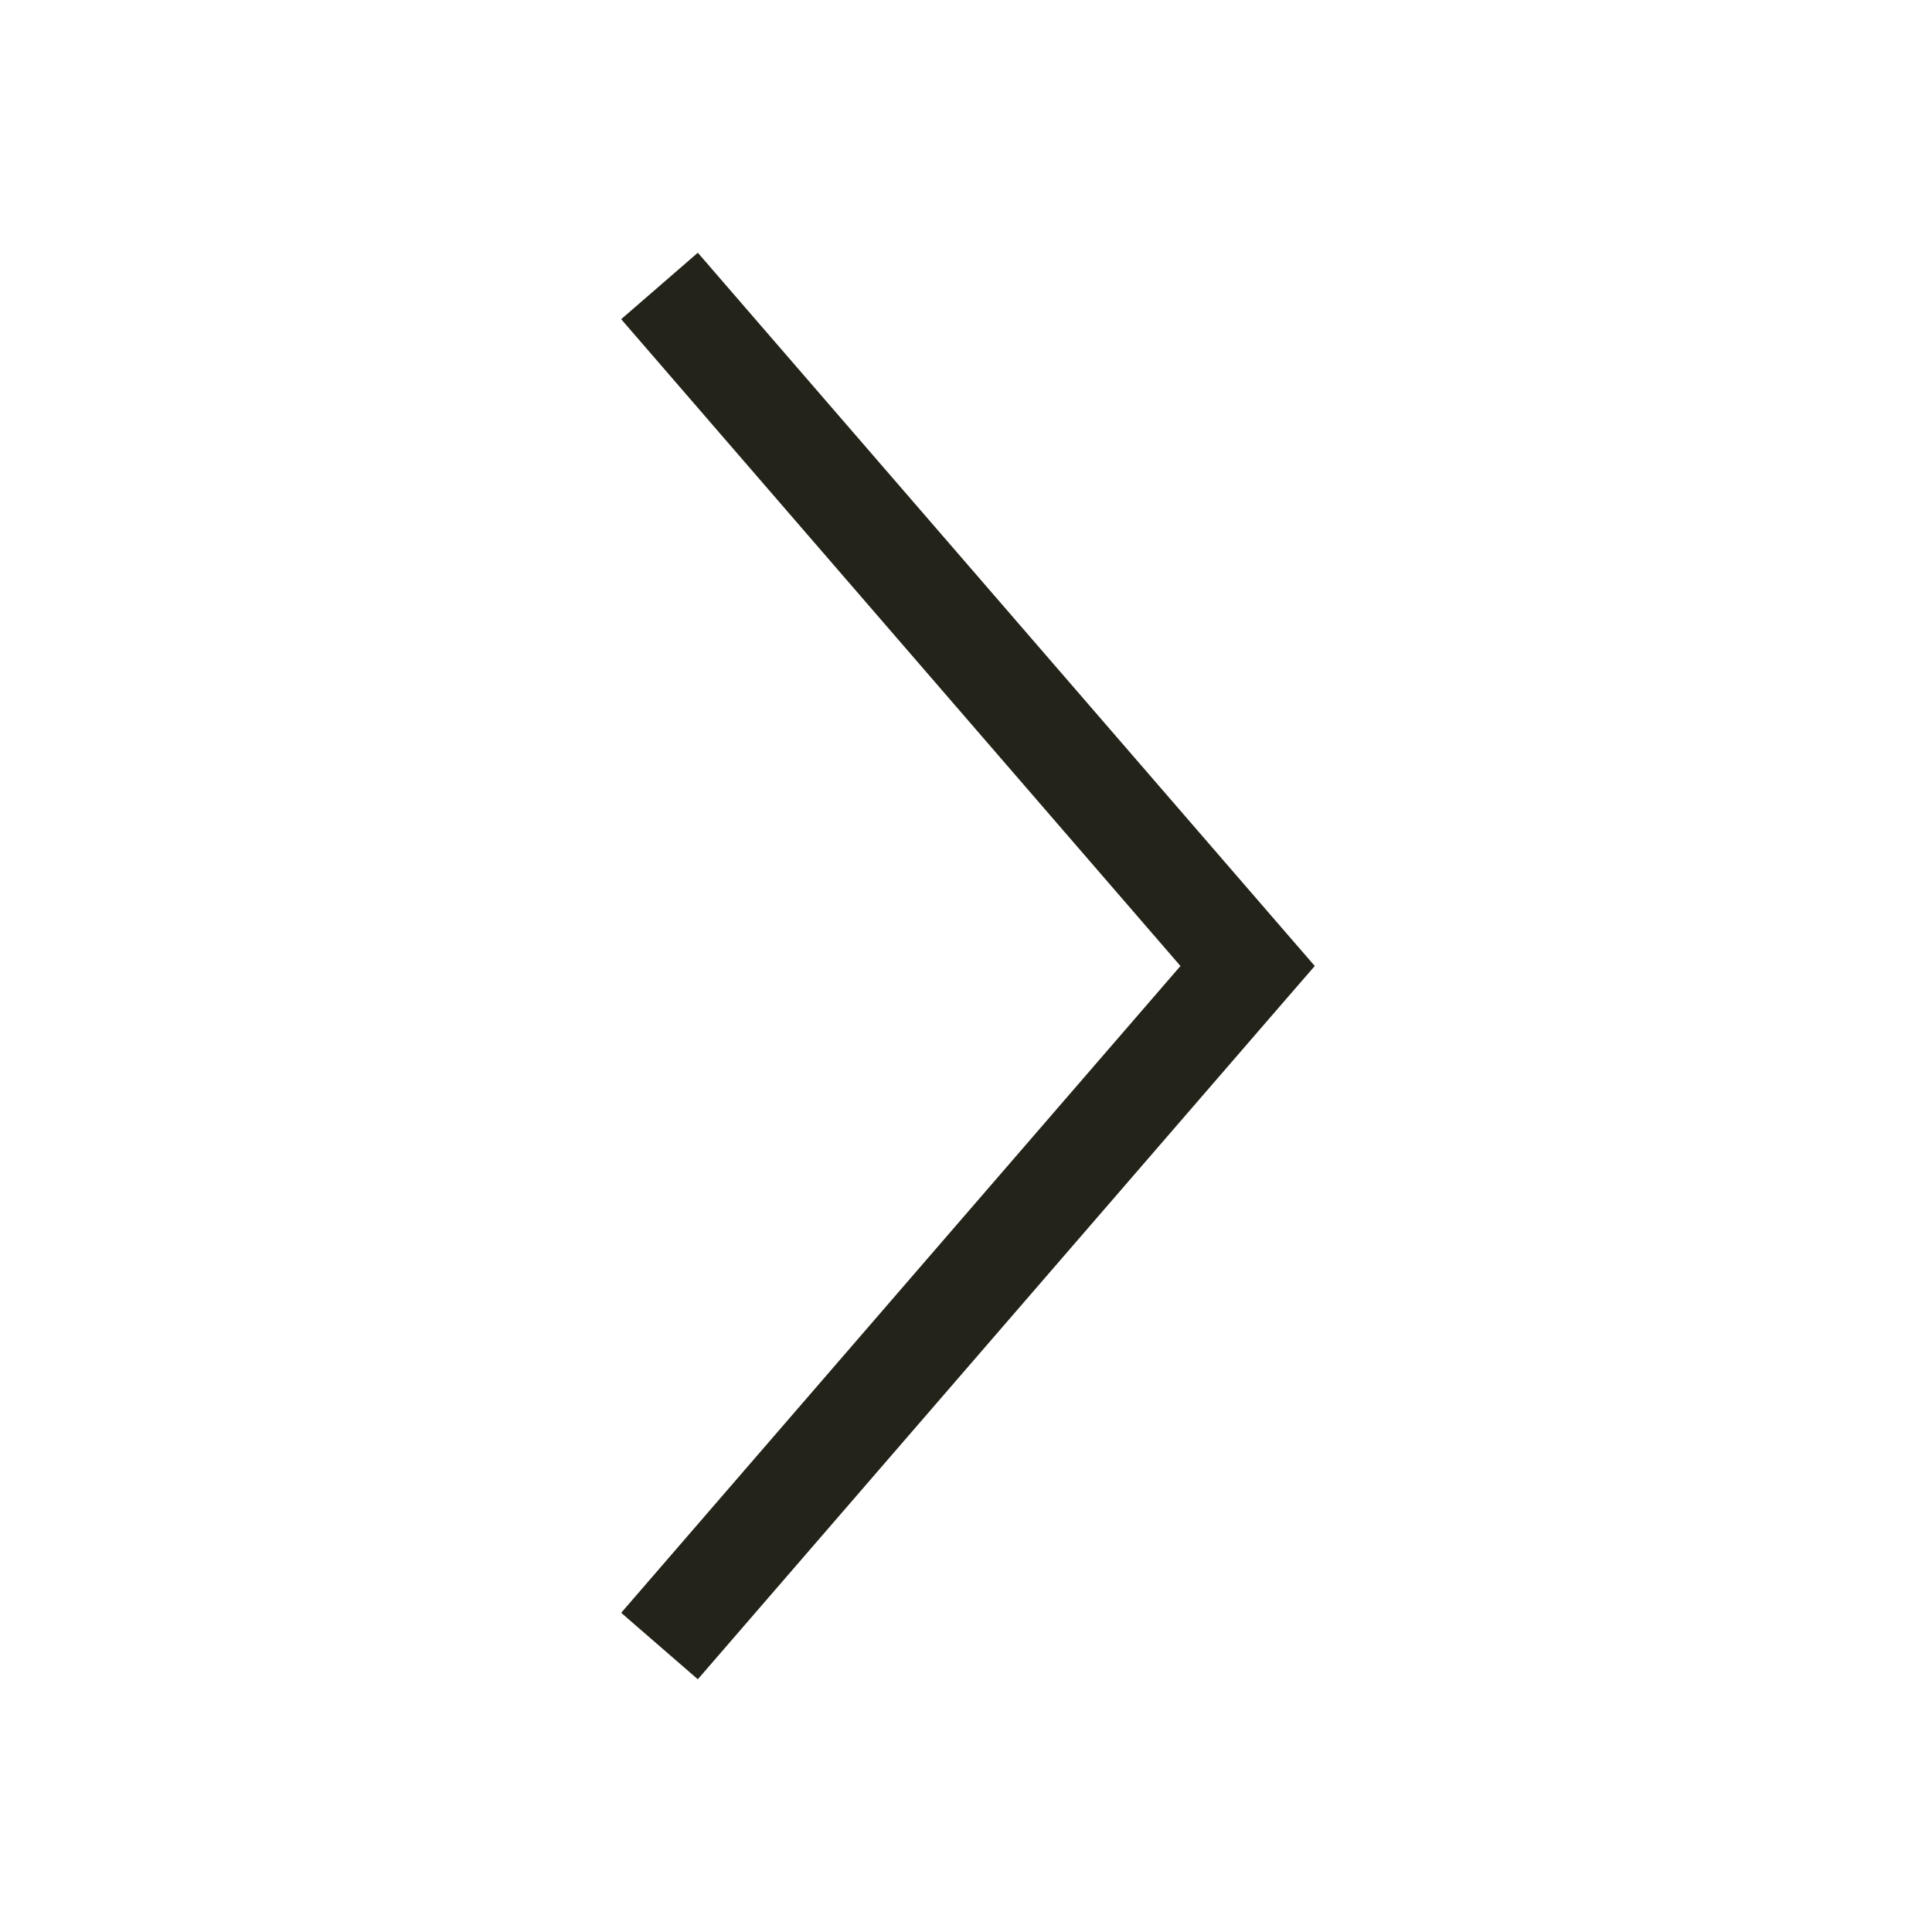 <svg width="42" height="42" viewBox="0 0 42 42" fill="none" xmlns="http://www.w3.org/2000/svg">
<path fill-rule="evenodd" clip-rule="evenodd" d="M12.095 6.838L15.271 4.082L15.271 4.082L12.095 6.838ZM15.17 5.494L27.955 20.276L28.582 21L27.955 21.723L15.17 36.506L13.504 35.061L25.662 21L13.504 6.939L15.17 5.494Z" fill="#23231A"/>
</svg>
